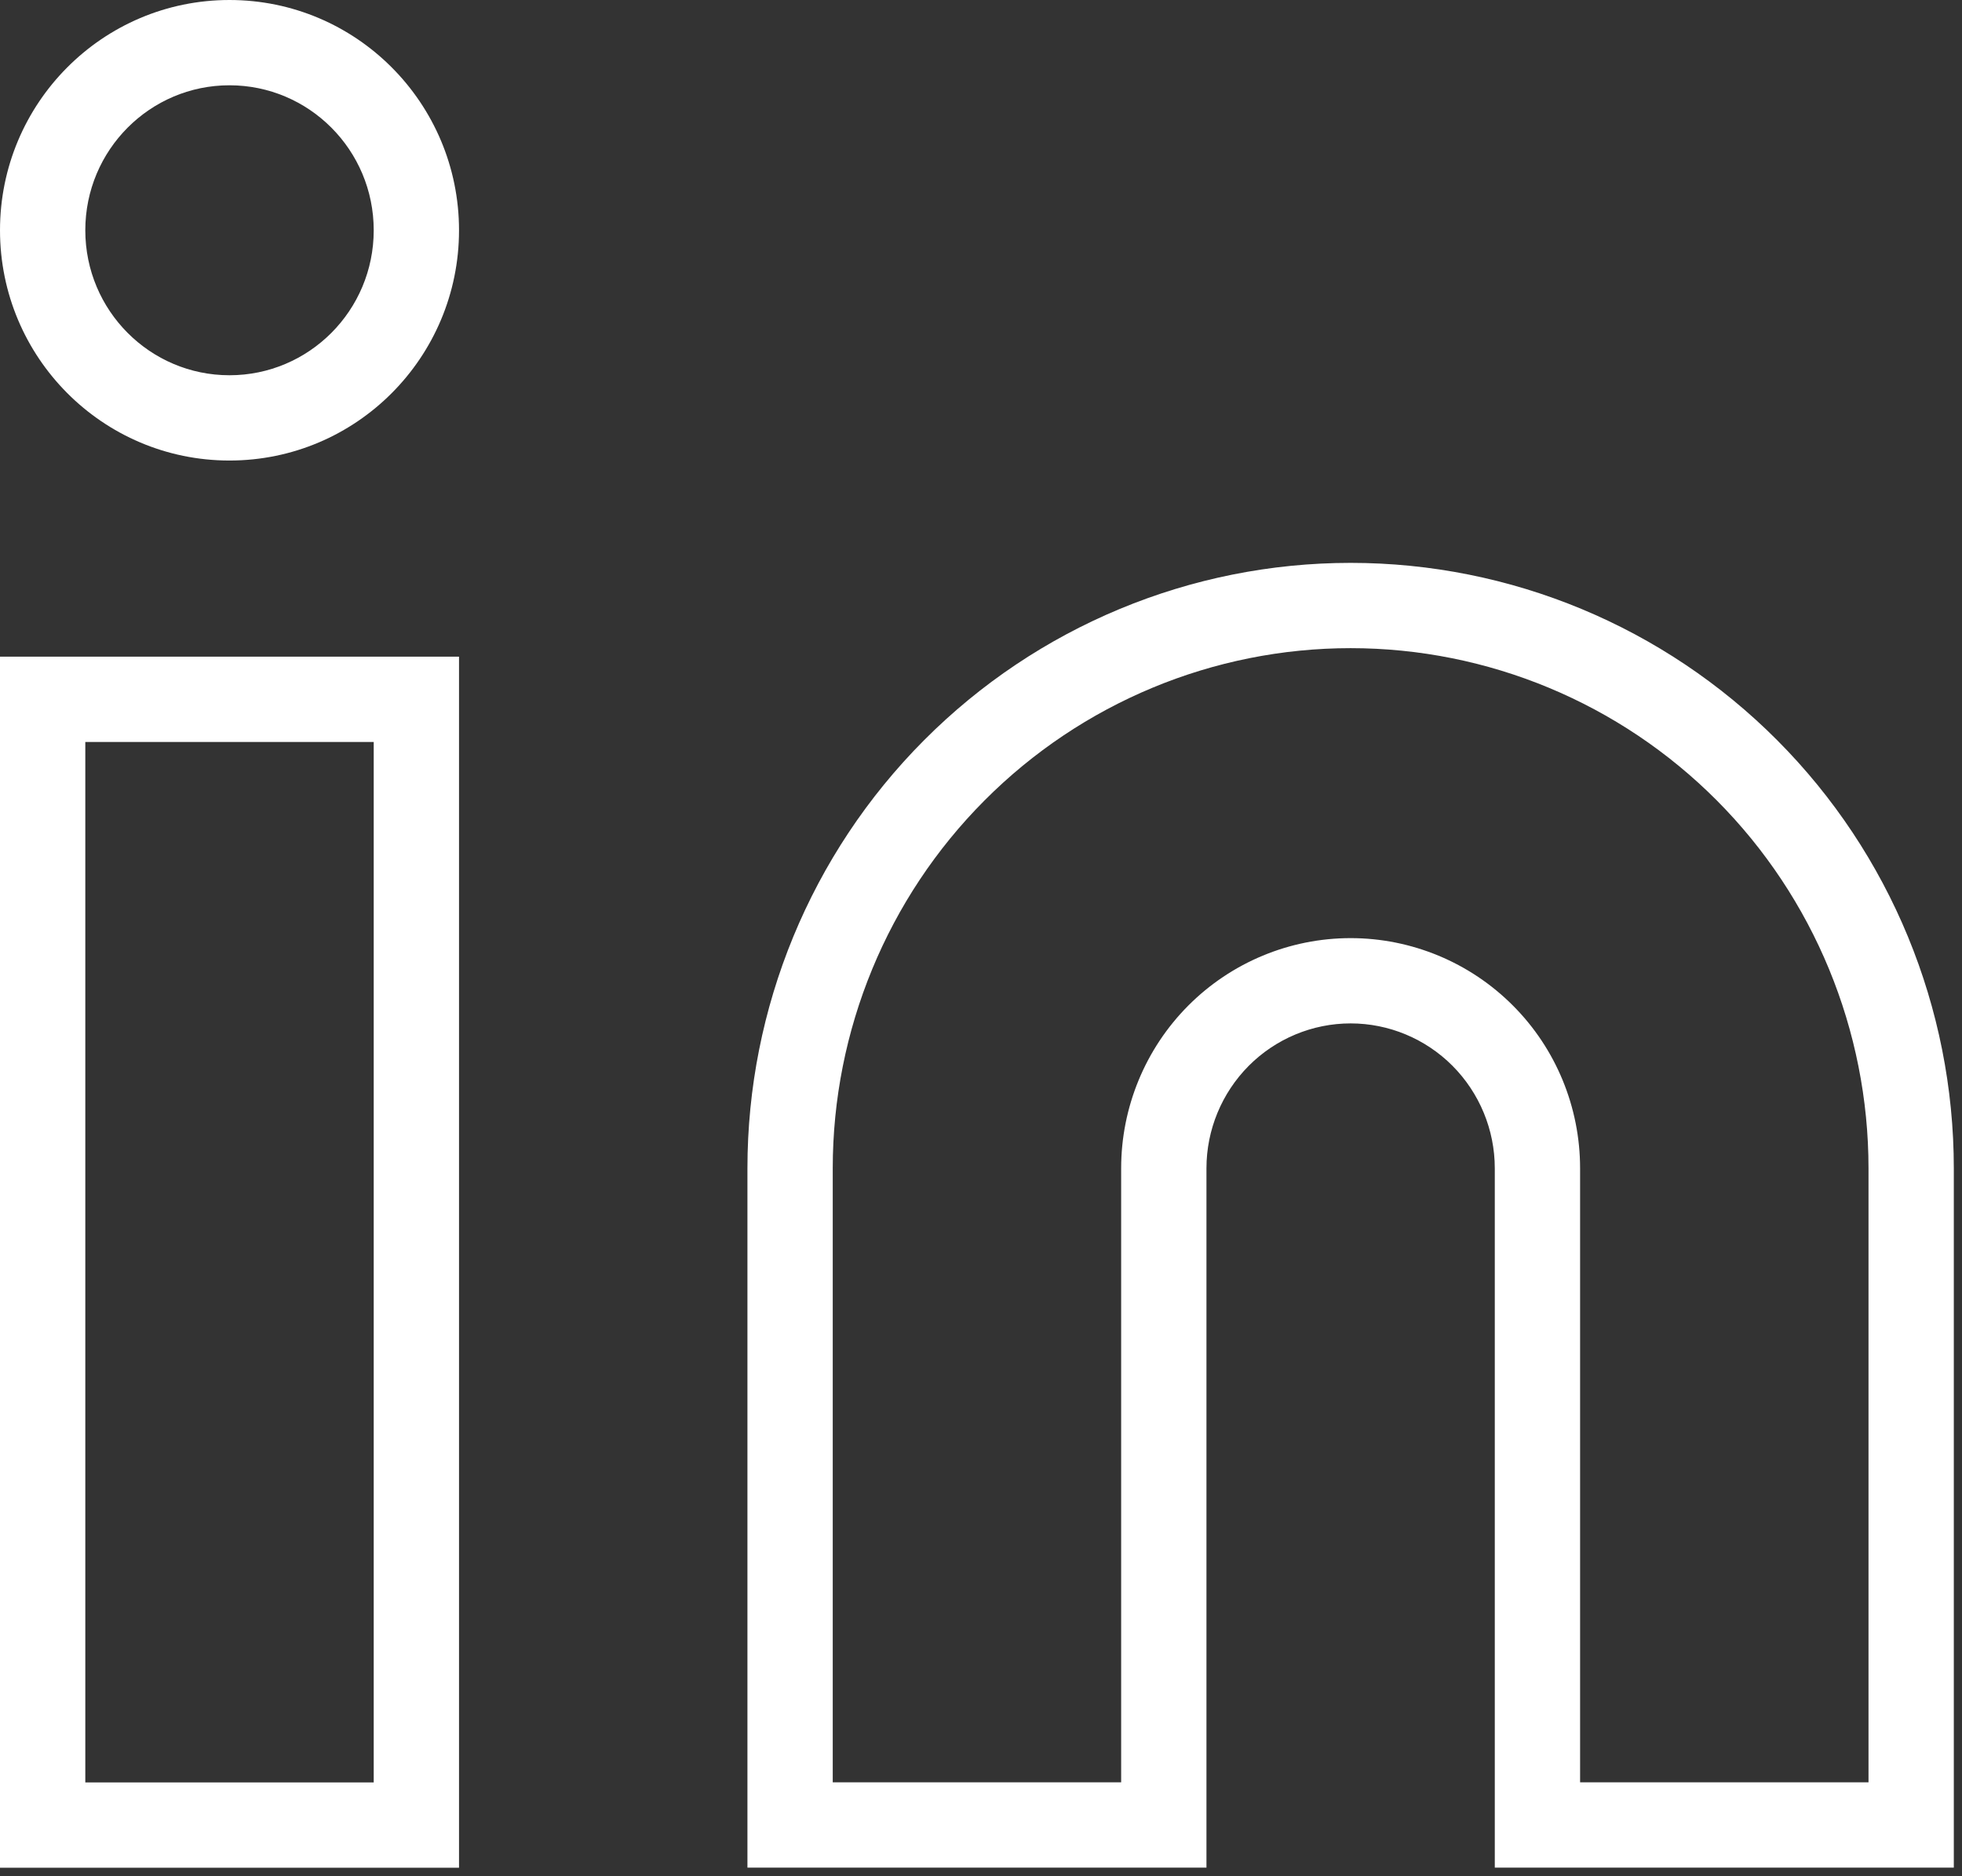 <?xml version="1.0" encoding="utf-8"?>
<svg xmlns="http://www.w3.org/2000/svg" fill="none" height="100%" overflow="visible" preserveAspectRatio="none" style="display: block;" viewBox="0 0 23 22" width="100%">
<rect x="0" y="0" width="23" height="22" fill="#333333" stroke="none"/>
<path d="M5.381 21.9H0V7.7H5.381V21.9ZM15.833 6.6C17.709 6.6 19.508 7.348 20.834 8.68C22.16 10.011 22.904 11.817 22.904 13.699V21.899H17.523V13.699C17.523 13.248 17.344 12.816 17.027 12.497C16.71 12.179 16.28 12 15.833 12C15.386 12 14.956 12.179 14.639 12.497C14.322 12.816 14.143 13.248 14.143 13.699V21.899H8.762V13.699C8.762 11.817 9.506 10.011 10.832 8.68C12.158 7.348 13.957 6.6 15.833 6.6ZM1 20.9H4.381V8.7H1V20.9ZM15.833 7.6C14.224 7.6 12.68 8.242 11.541 9.386C10.402 10.529 9.762 12.081 9.762 13.699V20.899H13.143V13.699C13.143 12.984 13.426 12.297 13.93 11.791C14.434 11.285 15.119 11 15.833 11C16.547 11 17.232 11.285 17.736 11.791C18.241 12.297 18.523 12.984 18.523 13.699V20.899H21.904V13.699C21.904 12.081 21.264 10.529 20.126 9.386C18.987 8.242 17.442 7.6 15.833 7.6ZM2.69 0C4.178 0 5.381 1.211 5.381 2.7C5.381 4.189 4.178 5.4 2.69 5.4C1.203 5.4 0 4.189 0 2.7C0 1.211 1.202 2.53519e-05 2.69 0ZM2.69 1C1.759 1 1 1.759 1 2.7C1 3.641 1.759 4.4 2.69 4.4C3.622 4.4 4.381 3.641 4.381 2.7C4.381 1.759 3.622 1 2.69 1Z" fill="white" id="linkedin"/>
</svg>